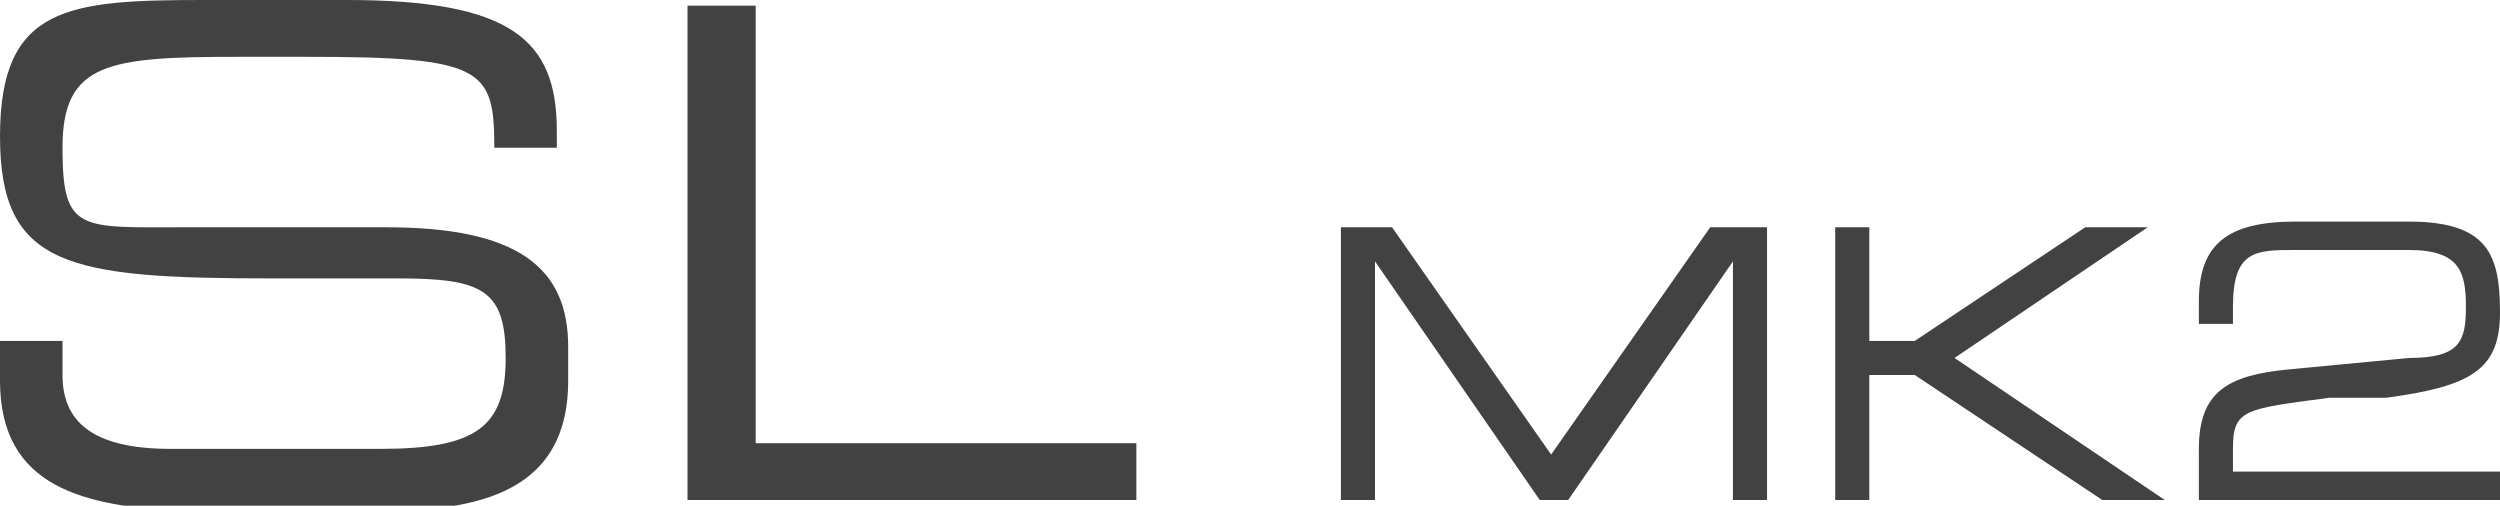 <?xml version="1.0" encoding="UTF-8"?>
<svg xmlns="http://www.w3.org/2000/svg" id="Livello_1" data-name="Livello 1" version="1.1" viewBox="0 0 44 8.9">
  <defs>
    <style>
      .cls-1 {
        fill: #424242;
        stroke-width: 0px;
      }
    </style>
  </defs>
  <path class="cls-1" d="M0,6h1.1v.6c0,.8.5,1.3,1.9,1.3h3.7c1.7,0,2.2-.4,2.2-1.6s-.4-1.4-1.9-1.4h-2.2c-3.6,0-4.8-.2-4.8-2.5S1.2,0,3.6,0h2.5c2.9,0,3.7.7,3.7,2.3v.3h-1.1c0-1.4-.2-1.6-3.3-1.6h-1.2c-2.3,0-3.1.1-3.1,1.6s.3,1.4,2.2,1.4h3.5c2.3,0,3.2.7,3.2,2.1v.6c0,2.1-1.8,2.3-3.5,2.3h-3.3C1.5,8.9,0,8.6,0,6.7c0,0,0-.6,0-.6Z"></path>
  <path class="cls-1" d="M12.1.1h1.2v7.7h6.7v1h-7.9V.1Z"></path>
  <g>
    <path class="cls-1" d="M23.5,4h1l2.8,4,2.8-4h1v4.8h-.6v-4.2h0l-2.9,4.2h-.5l-2.9-4.2h0v4.2h-.6v-4.8Z"></path>
    <path class="cls-1" d="M32.3,4h.6v2h.8l3-2h1.1s-3.4,2.3-3.4,2.3l3.7,2.5h0s-1.1,0-1.1,0l-3.3-2.2h-.8v2.2h-.6v-4.8Z"></path>
    <path class="cls-1" d="M38.7,7.9c0-1,.5-1.3,1.6-1.4l2.1-.2c.9,0,1-.3,1-.9s-.1-1-1-1h-2c-.7,0-1.1,0-1.1,1v.3h-.6v-.4c0-1,.5-1.4,1.7-1.4h2c1.4,0,1.6.6,1.6,1.6s-.5,1.3-2,1.5h-1c-1.5.2-1.7.2-1.7.9v.4h4.8v.5h-5.4v-.8Z"></path>
  </g>
</svg>
